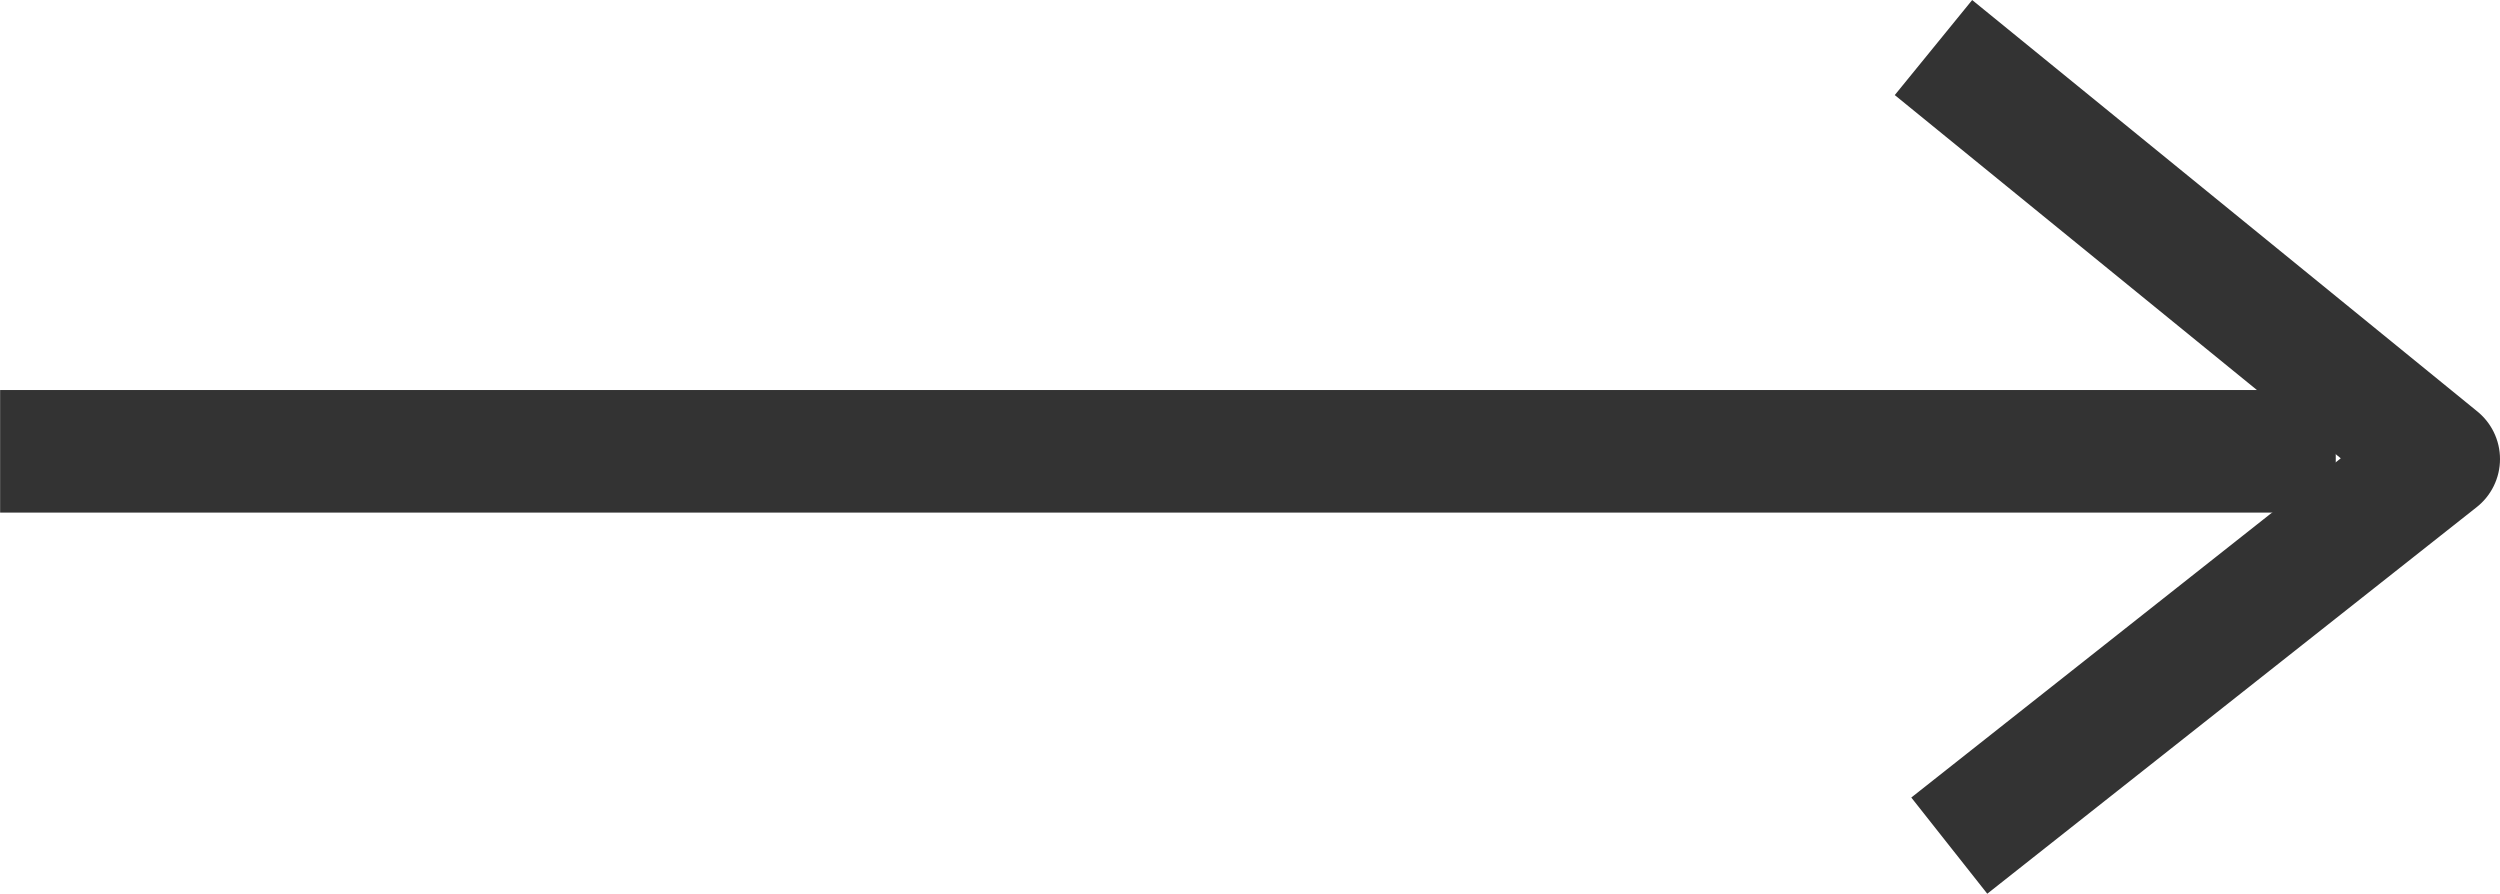 <svg xmlns="http://www.w3.org/2000/svg" width="20.396" height="7.292" viewBox="0 0 20.396 7.292">
  <g id="グループ_329" data-name="グループ 329" transform="translate(-315.814 -3113.563)">
    <path id="パス_13" data-name="パス 13" d="M-11698.244-11174.755h19.055" transform="translate(12014.059 14292)" fill="none" stroke="#333" stroke-width="1"/>
    <path id="パス_14" data-name="パス 14" d="M-11643.412-11178.049l4.122,3.357-3.993,3.154" transform="translate(11975 14292)" fill="none" stroke="#333" stroke-linejoin="round" stroke-width="1"/>
  </g>
</svg>
